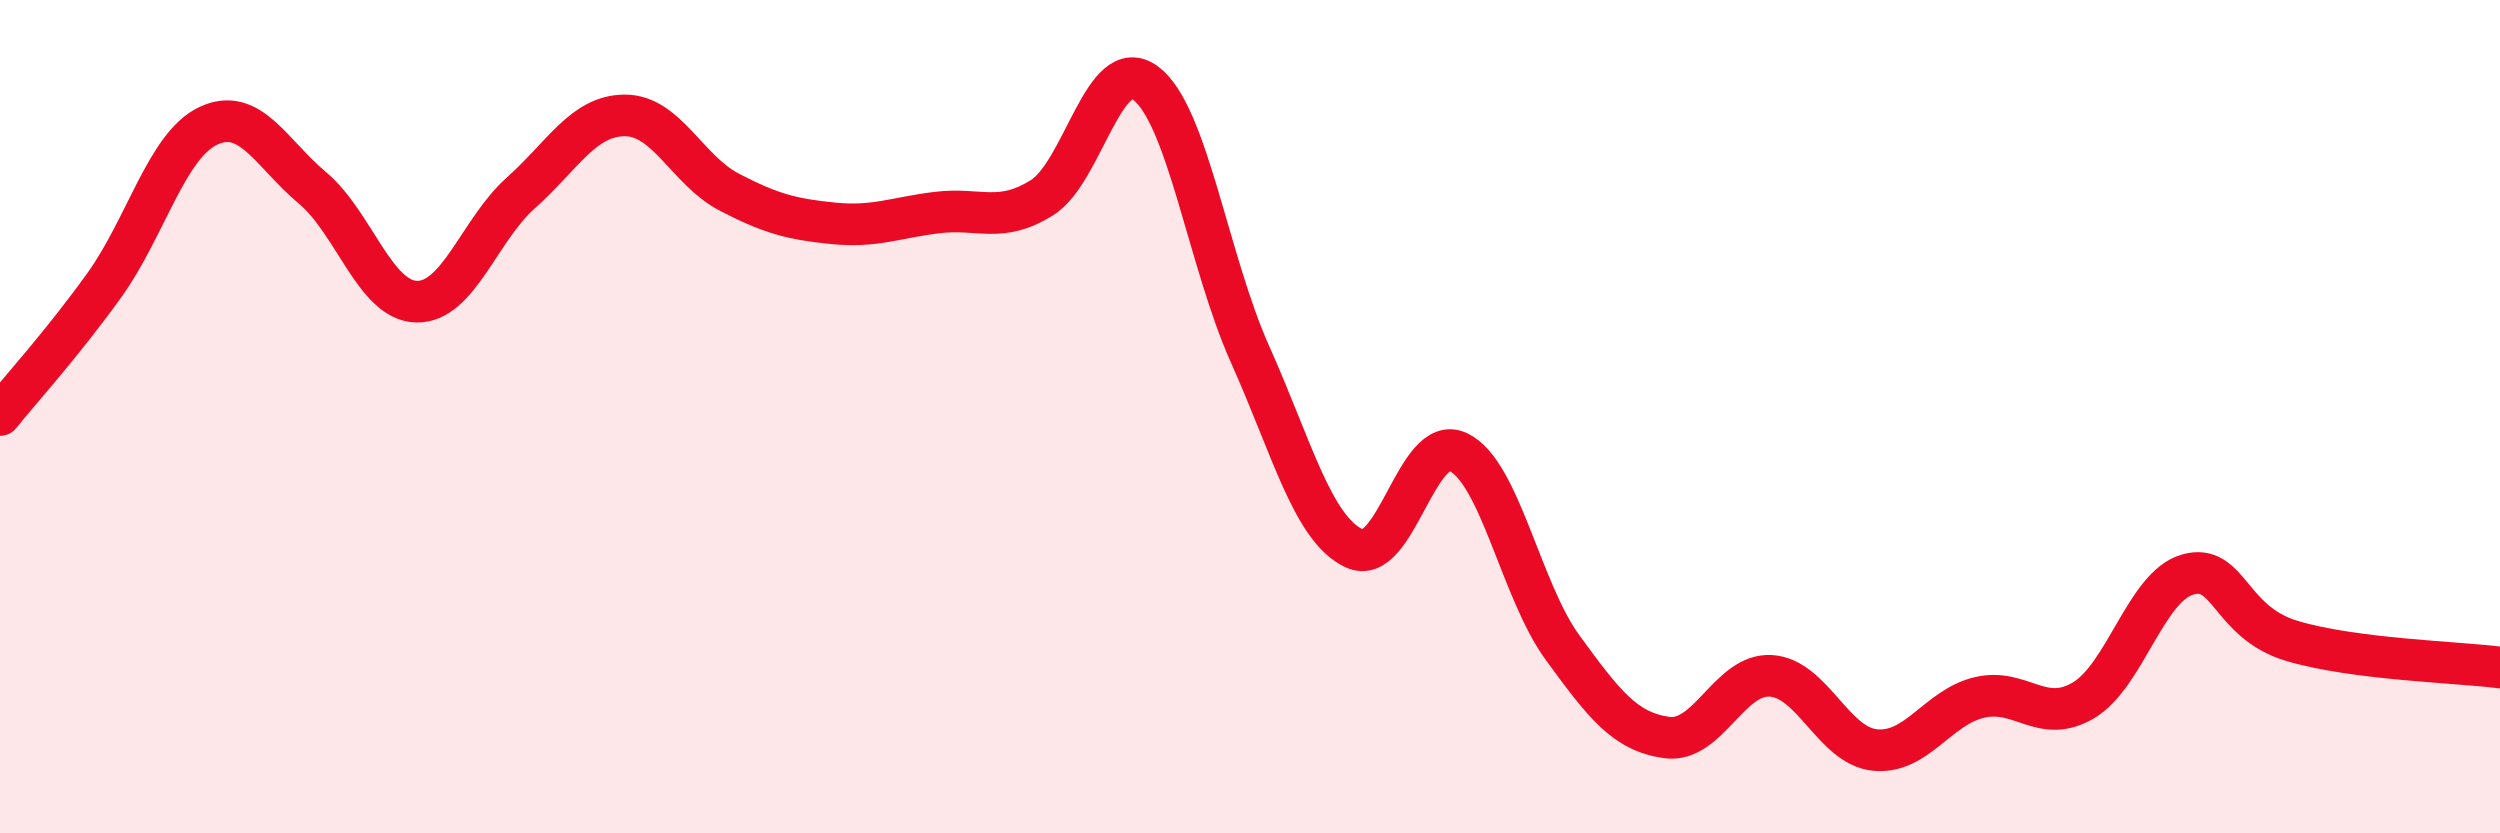 
    <svg width="60" height="20" viewBox="0 0 60 20" xmlns="http://www.w3.org/2000/svg">
      <path
        d="M 0,9.96 C 0.5,9.34 1.5,8.24 2.5,6.85 C 3.5,5.46 4,3.49 5,3.02 C 6,2.55 6.5,3.67 7.5,4.51 C 8.5,5.35 9,7.22 10,7.24 C 11,7.26 11.5,5.52 12.5,4.63 C 13.5,3.74 14,2.77 15,2.77 C 16,2.77 16.5,4.09 17.5,4.61 C 18.5,5.13 19,5.26 20,5.36 C 21,5.46 21.5,5.22 22.5,5.1 C 23.5,4.98 24,5.37 25,4.75 C 26,4.13 26.5,1.25 27.5,2 C 28.5,2.75 29,6.27 30,8.5 C 31,10.73 31.5,12.69 32.5,13.16 C 33.5,13.63 34,10.37 35,10.85 C 36,11.33 36.5,14.17 37.5,15.54 C 38.5,16.91 39,17.56 40,17.7 C 41,17.84 41.5,16.16 42.5,16.22 C 43.5,16.28 44,17.9 45,18 C 46,18.1 46.5,16.98 47.5,16.74 C 48.5,16.5 49,17.4 50,16.81 C 51,16.22 51.5,14.08 52.5,13.79 C 53.5,13.5 53.5,14.93 55,15.38 C 56.5,15.83 59,15.89 60,16.02L60 20L0 20Z"
        fill="#EB0A25"
        opacity="0.1"
        stroke-linecap="round"
        stroke-linejoin="round"
      />
      <path
        d="M 0,9.96 C 0.5,9.34 1.5,8.24 2.5,6.85 C 3.5,5.46 4,3.49 5,3.02 C 6,2.55 6.5,3.67 7.5,4.51 C 8.5,5.35 9,7.22 10,7.24 C 11,7.26 11.5,5.52 12.5,4.63 C 13.5,3.74 14,2.77 15,2.77 C 16,2.77 16.5,4.09 17.5,4.61 C 18.5,5.13 19,5.26 20,5.36 C 21,5.46 21.5,5.22 22.5,5.1 C 23.5,4.98 24,5.37 25,4.75 C 26,4.13 26.5,1.25 27.5,2 C 28.5,2.75 29,6.27 30,8.5 C 31,10.73 31.5,12.69 32.5,13.16 C 33.5,13.63 34,10.37 35,10.85 C 36,11.33 36.5,14.17 37.5,15.54 C 38.5,16.91 39,17.56 40,17.7 C 41,17.84 41.5,16.16 42.5,16.22 C 43.5,16.28 44,17.9 45,18 C 46,18.1 46.5,16.98 47.5,16.74 C 48.5,16.5 49,17.4 50,16.81 C 51,16.22 51.5,14.08 52.5,13.79 C 53.5,13.5 53.5,14.93 55,15.38 C 56.5,15.83 59,15.89 60,16.02"
        stroke="#EB0A25"
        stroke-width="1"
        fill="none"
        stroke-linecap="round"
        stroke-linejoin="round"
      />
    </svg>
  
